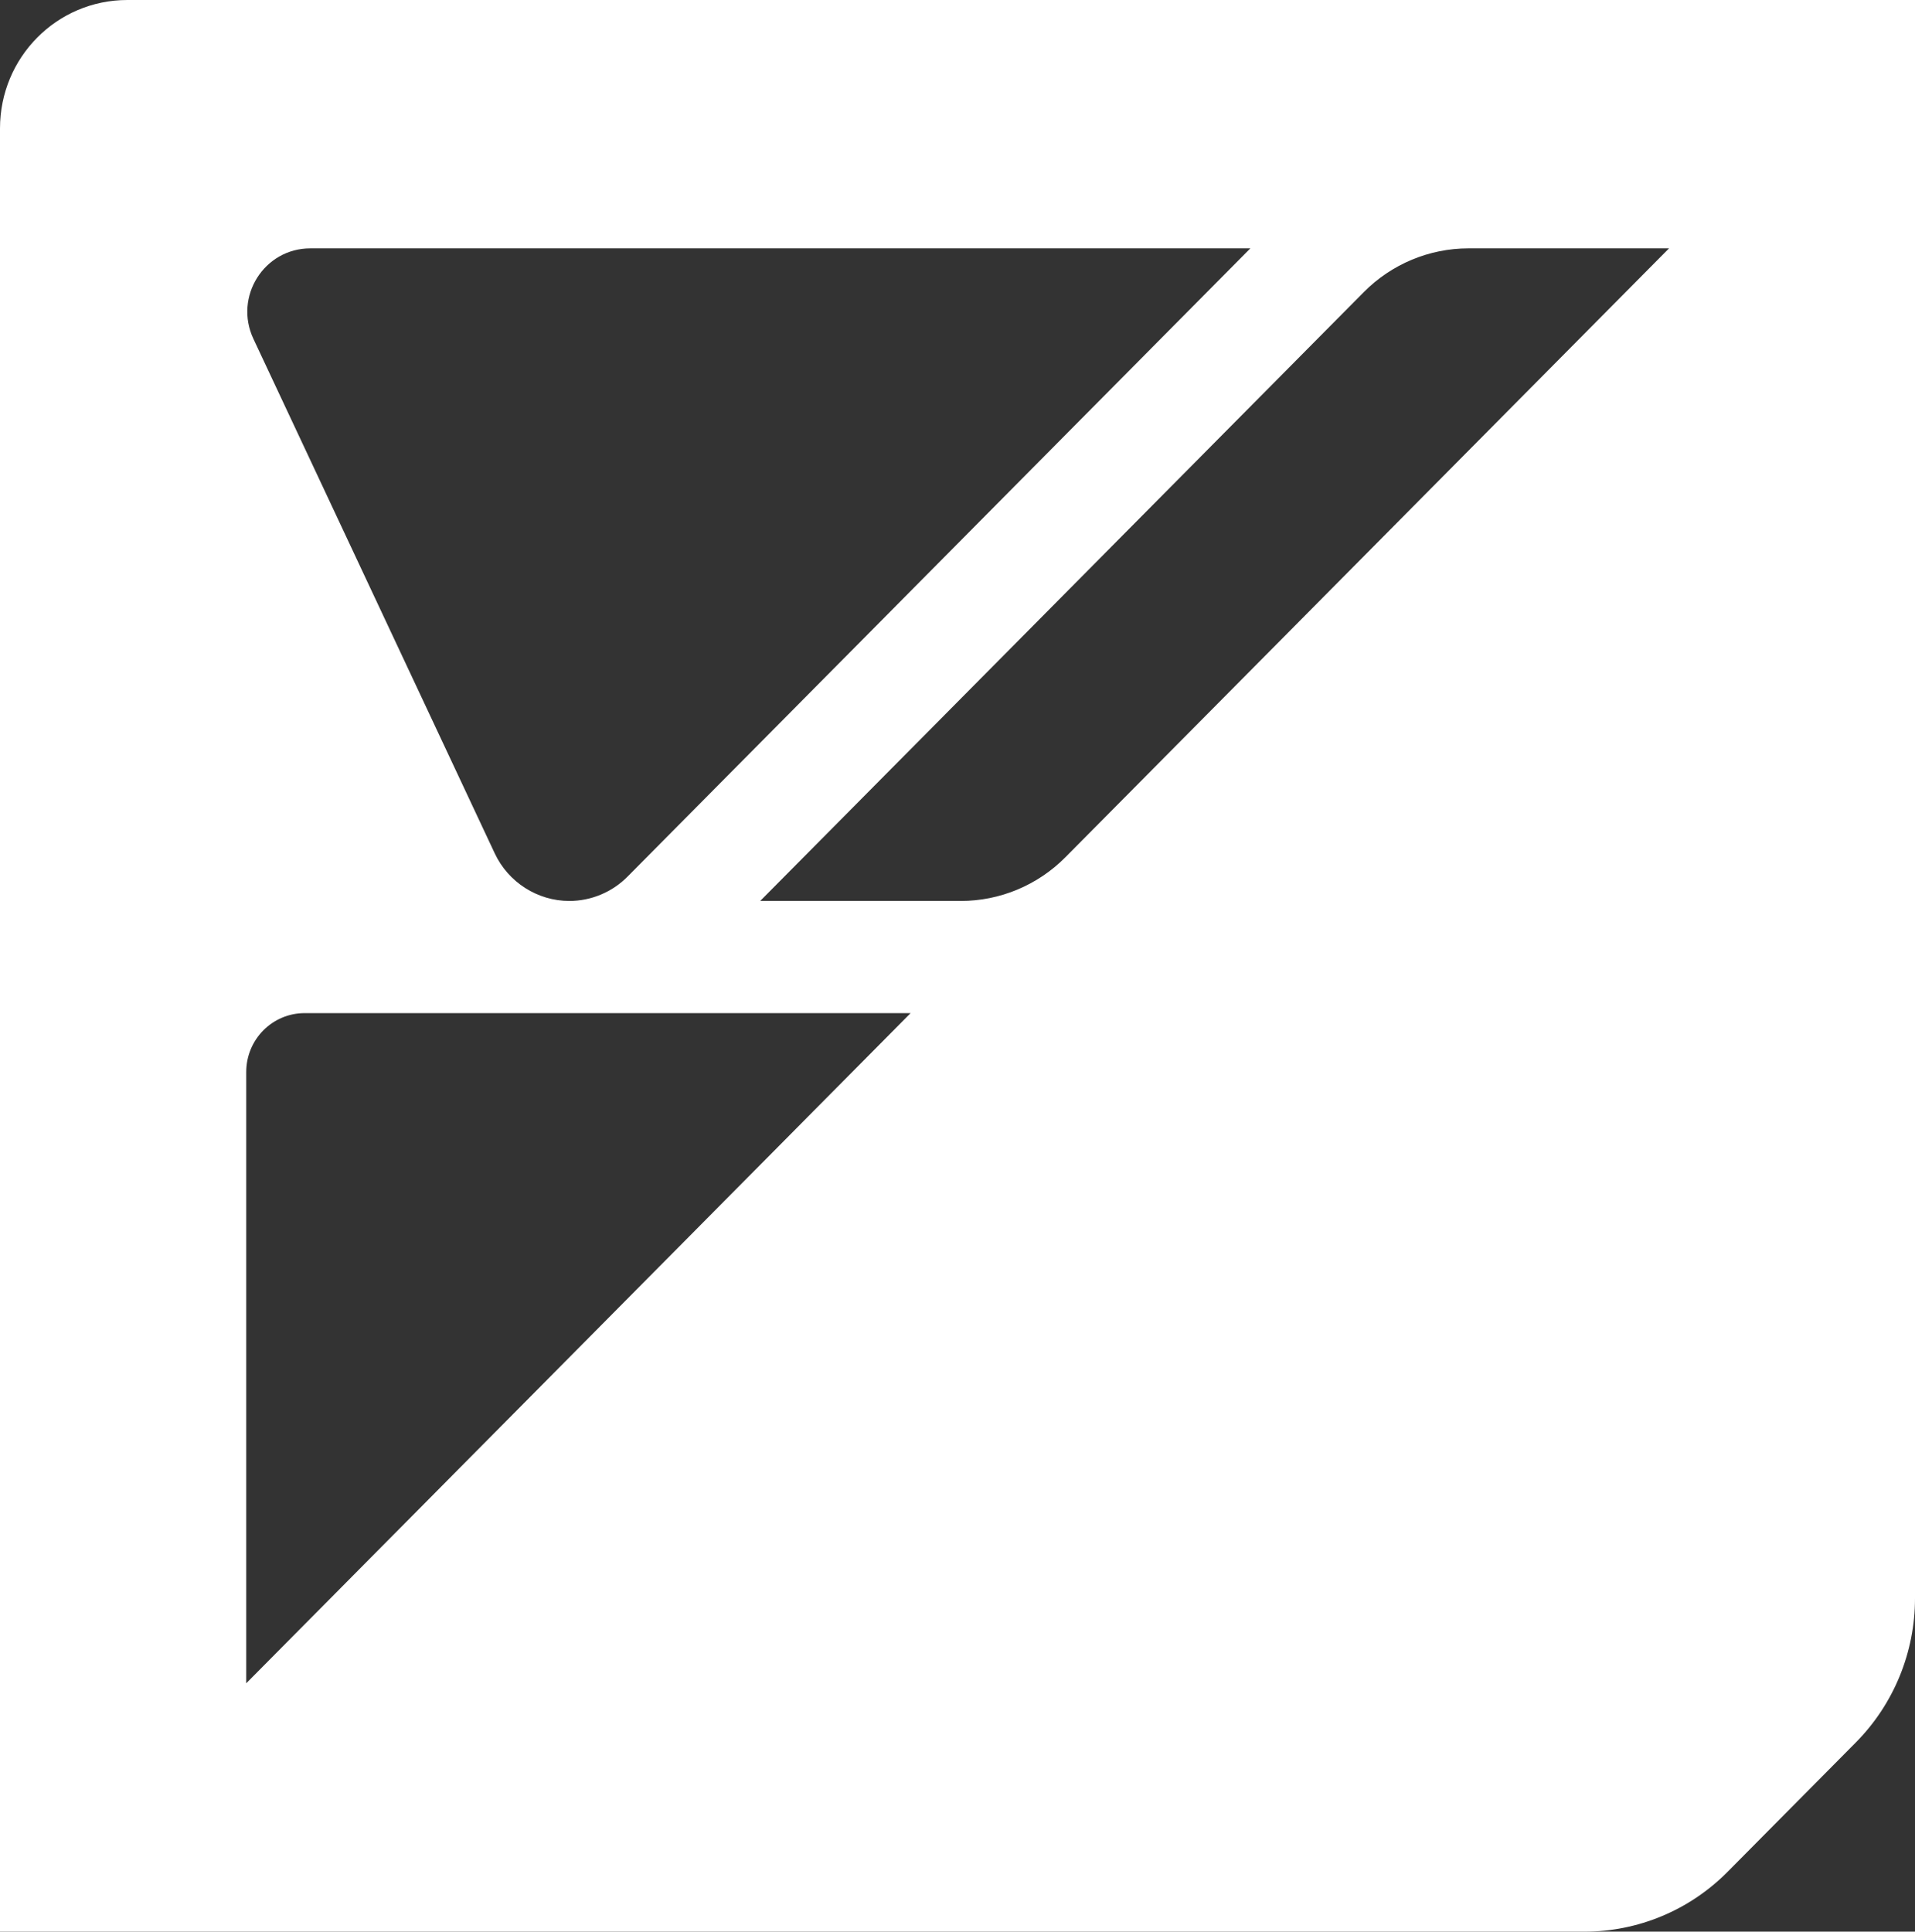 <svg width="232" height="234" viewBox="0 0 232 234" fill="none" xmlns="http://www.w3.org/2000/svg">
<rect x="0" y="0" width="232" height="234" fill="#333333" stroke="none"/>
<path d="M15.427 0C6.892 0 0 6.951 0 15.56V234H191.958C198.444 234 204.685 231.402 209.28 226.767L224.829 211.083C229.425 206.448 232 200.155 232 193.612V0H15.427ZM151.479 30.087L76.02 106.199C74.158 108.078 71.612 109.142 68.972 109.142C65.125 109.142 61.586 106.886 59.939 103.38L30.699 41.045C28.309 35.942 32.003 30.087 37.591 30.087H151.479ZM29.83 203.913V129.868C29.83 125.922 32.996 122.729 36.907 122.729H110.319L29.83 203.913ZM116.404 109.142H92.098L165.231 35.379C168.584 31.997 173.147 30.087 177.897 30.087H202.2L129.069 103.85C125.716 107.232 121.152 109.142 116.404 109.142Z" fill="white"/>
</svg>
